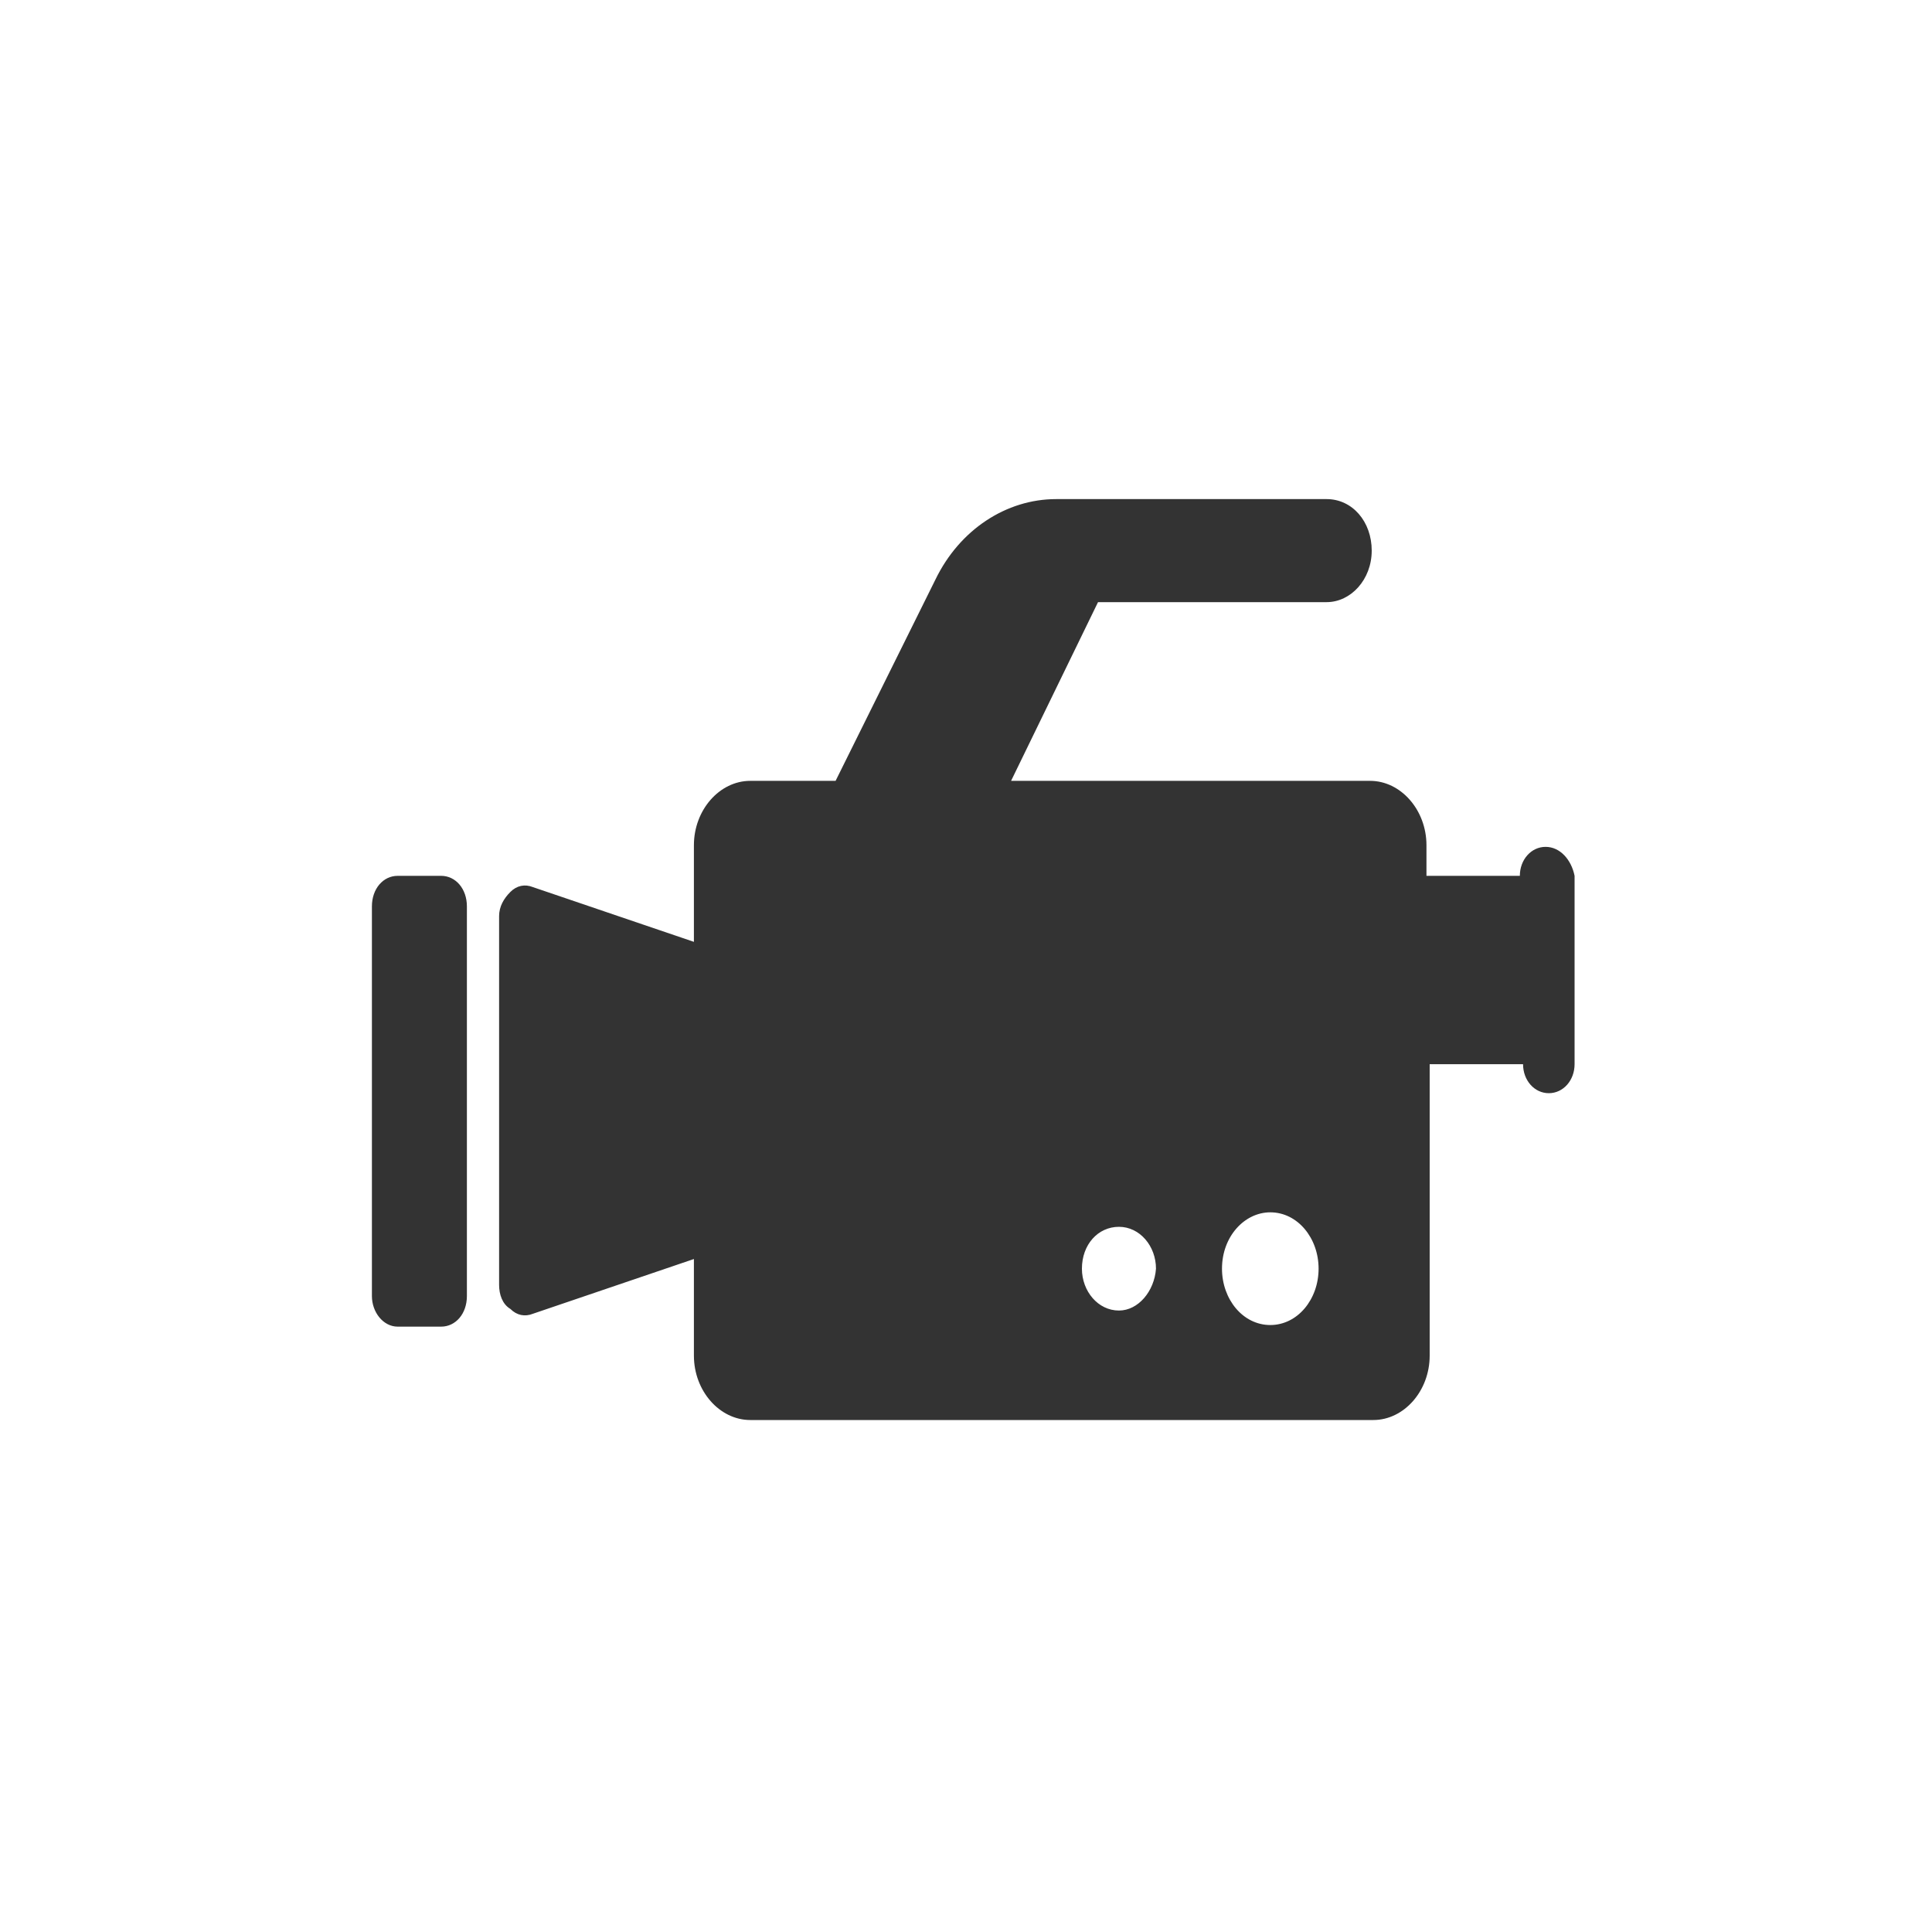 <?xml version="1.0" encoding="utf-8"?>
<!-- Generator: Adobe Illustrator 26.2.1, SVG Export Plug-In . SVG Version: 6.00 Build 0)  -->
<svg version="1.1" id="Calque_1" xmlns="http://www.w3.org/2000/svg" xmlns:xlink="http://www.w3.org/1999/xlink" x="0px" y="0px"
	 width="120px" height="120px" viewBox="0 0 120 120" style="enable-background:new 0 0 120 120;" xml:space="preserve">
<g>
	<g>
		<path style="fill:#333333;" d="M27.4,54.4h-2.7c-0.9,0-1.6,0.8-1.6,1.9v24.2c0,1,0.7,1.9,1.6,1.9h2.7c0.9,0,1.6-0.8,1.6-1.9V56.3
			C29,55.2,28.3,54.4,27.4,54.4z M96,52.6c-0.9,0-1.6,0.8-1.6,1.8h-5.8v-1.9c0-2.2-1.6-4-3.5-4H62.8l5.4-11.1h14.2
			c1.5,0,2.8-1.4,2.8-3.2c0-1.8-1.2-3.2-2.8-3.2H65.6c-3.1,0-6,1.9-7.5,5l-6.2,12.5h-5.3c-1.9,0-3.5,1.8-3.5,4v6l-10-3.4
			c-0.5-0.2-1-0.1-1.4,0.3c-0.4,0.4-0.7,0.9-0.7,1.5v22.9c0,0.6,0.2,1.2,0.7,1.5c0.4,0.4,0.9,0.5,1.4,0.3l10-3.4v6
			c0,2.2,1.6,4,3.5,4h38.7c1.9,0,3.5-1.8,3.5-4V66.1h5.8c0,1,0.7,1.8,1.6,1.8s1.6-0.8,1.6-1.8V54.4C97.6,53.4,96.9,52.6,96,52.6z
			 M69.5,81.4c-1.3,0-2.3-1.2-2.3-2.6c0-1.5,1-2.6,2.3-2.6c1.3,0,2.3,1.2,2.3,2.6C71.7,80.2,70.7,81.4,69.5,81.4z M78.9,82.3
			c-1.7,0-3-1.6-3-3.5c0-2,1.4-3.5,3-3.5c1.7,0,3,1.6,3,3.5C81.9,80.7,80.6,82.3,78.9,82.3z"/>
	</g>
</g>
</svg>
